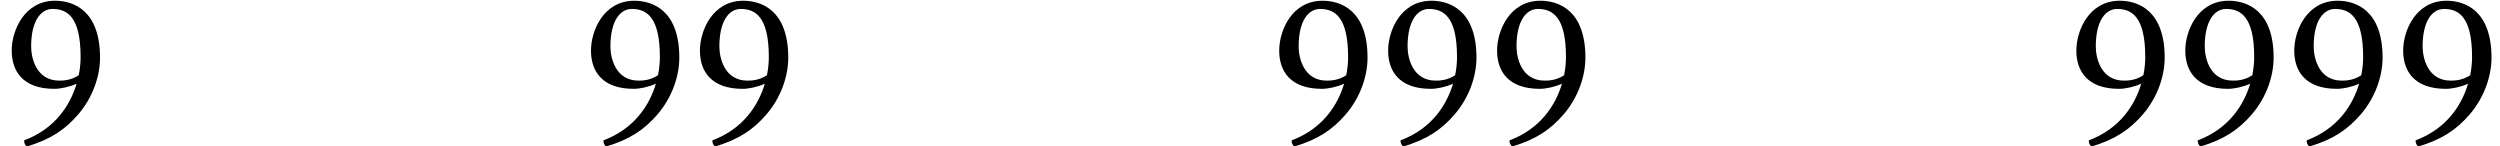 <?xml version='1.0' encoding='UTF-8'?>
<!-- This file was generated by dvisvgm 1.15.1 -->
<svg height='6.789pt' version='1.1' viewBox='81.644 62.078 115.973 6.789' width='115.973pt' xmlns='http://www.w3.org/2000/svg' xmlns:xlink='http://www.w3.org/1999/xlink'>
<defs>
<path d='M3.652 -3.174C3.293 -2.934 2.934 -2.924 2.75 -2.924C1.685 -2.924 1.445 -3.967 1.445 -4.51C1.445 -5.706 1.902 -6.249 2.435 -6.249C3.119 -6.249 3.739 -5.88 3.739 -4.021C3.739 -3.782 3.717 -3.489 3.652 -3.174ZM3.554 -2.782C3.26 -1.793 2.565 -0.696 1.119 -0.152C1.119 -0.022 1.163 0.076 1.25 0.13C2.348 -0.196 3.021 -0.652 3.63 -1.359C4.304 -2.141 4.641 -3.13 4.641 -3.989C4.641 -6.195 3.391 -6.63 2.554 -6.63C1.13 -6.63 0.543 -5.249 0.543 -4.315S1.043 -2.543 2.521 -2.543C2.804 -2.543 3.228 -2.63 3.554 -2.782Z' id='g1-57'/>
</defs>
<g id='page1'>
<use x='81.644' xlink:href='#g1-57' y='68.742'/>
<use x='108.516' xlink:href='#g1-57' y='68.742'/>
<use x='113.57' xlink:href='#g1-57' y='68.742'/>
<use x='140.442' xlink:href='#g1-57' y='68.742'/>
<use x='145.495' xlink:href='#g1-57' y='68.742'/>
<use x='150.549' xlink:href='#g1-57' y='68.742'/>
<use x='177.421' xlink:href='#g1-57' y='68.742'/>
<use x='182.475' xlink:href='#g1-57' y='68.742'/>
<use x='187.529' xlink:href='#g1-57' y='68.742'/>
<use x='192.582' xlink:href='#g1-57' y='68.742'/>
</g>
</svg>
<!--Rendered by QuickLaTeX.com-->